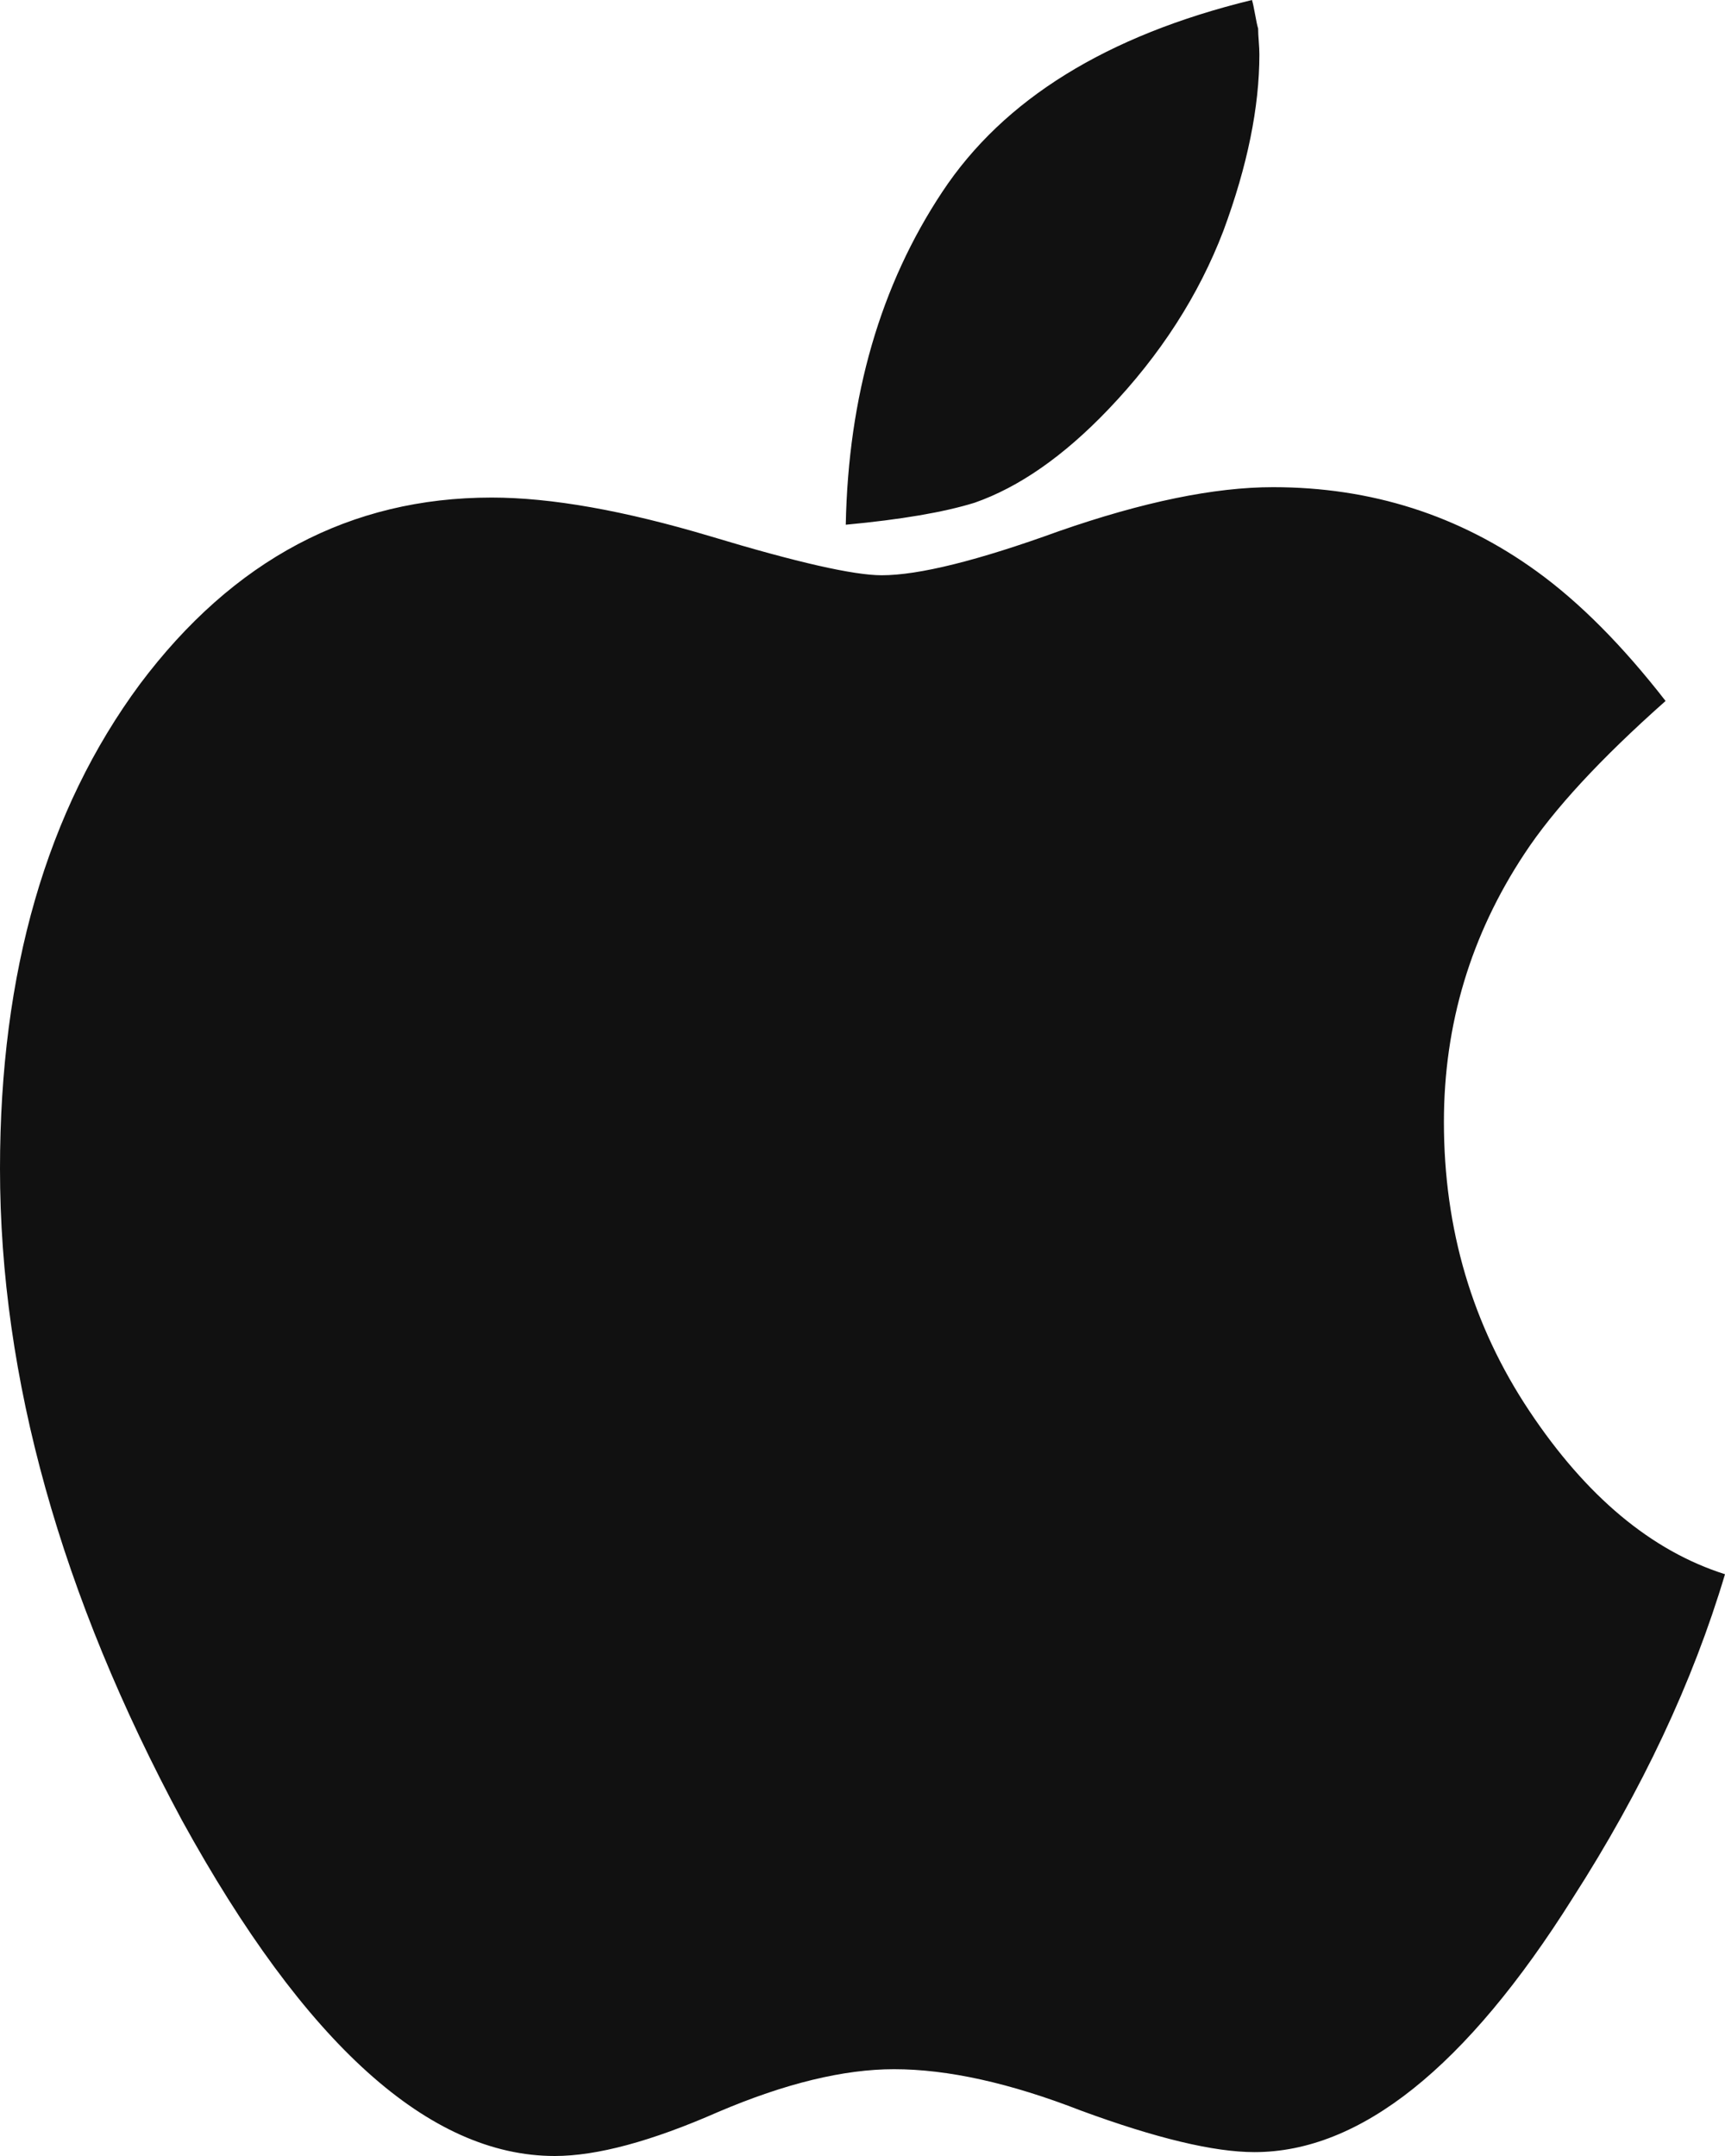 <svg width="40" height="50" viewBox="0 0 40 50" fill="none" xmlns="http://www.w3.org/2000/svg">
<path d="M40 36.508C39.253 39.012 38.076 41.516 36.468 44.02C33.999 47.947 31.539 49.91 29.088 49.91C28.15 49.91 26.81 49.589 25.068 48.948C23.422 48.307 21.977 47.987 20.732 47.987C19.564 47.987 18.205 48.317 16.655 48.978C15.104 49.66 13.841 50 12.864 50C9.955 50 7.073 47.406 4.221 42.218C1.407 36.989 0 31.951 0 27.103C0 22.536 1.082 18.79 3.245 15.865C5.408 12.981 8.126 11.539 11.4 11.539C12.778 11.539 14.472 11.839 16.482 12.44C18.473 13.041 19.794 13.341 20.445 13.341C21.306 13.341 22.675 13.001 24.551 12.32C26.504 11.639 28.16 11.298 29.519 11.298C31.797 11.298 33.836 11.949 35.635 13.251C36.631 13.972 37.626 14.974 38.622 16.256C37.109 17.598 36.018 18.78 35.348 19.802C34.104 21.685 33.482 23.758 33.482 26.022C33.482 28.506 34.142 30.739 35.463 32.722C36.784 34.706 38.296 35.968 40 36.508ZM29.203 1.262C29.203 2.484 28.926 3.846 28.37 5.349C27.796 6.851 26.906 8.233 25.7 9.495C24.666 10.577 23.632 11.298 22.599 11.659C21.89 11.879 20.895 12.049 19.612 12.169C19.67 9.185 20.416 6.611 21.852 4.447C23.269 2.304 25.662 0.821 29.031 0C29.05 0.06 29.074 0.17 29.103 0.331C29.131 0.491 29.155 0.601 29.174 0.661C29.174 0.741 29.179 0.841 29.189 0.962C29.198 1.082 29.203 1.182 29.203 1.262Z" fill="#111111"/>
</svg>
